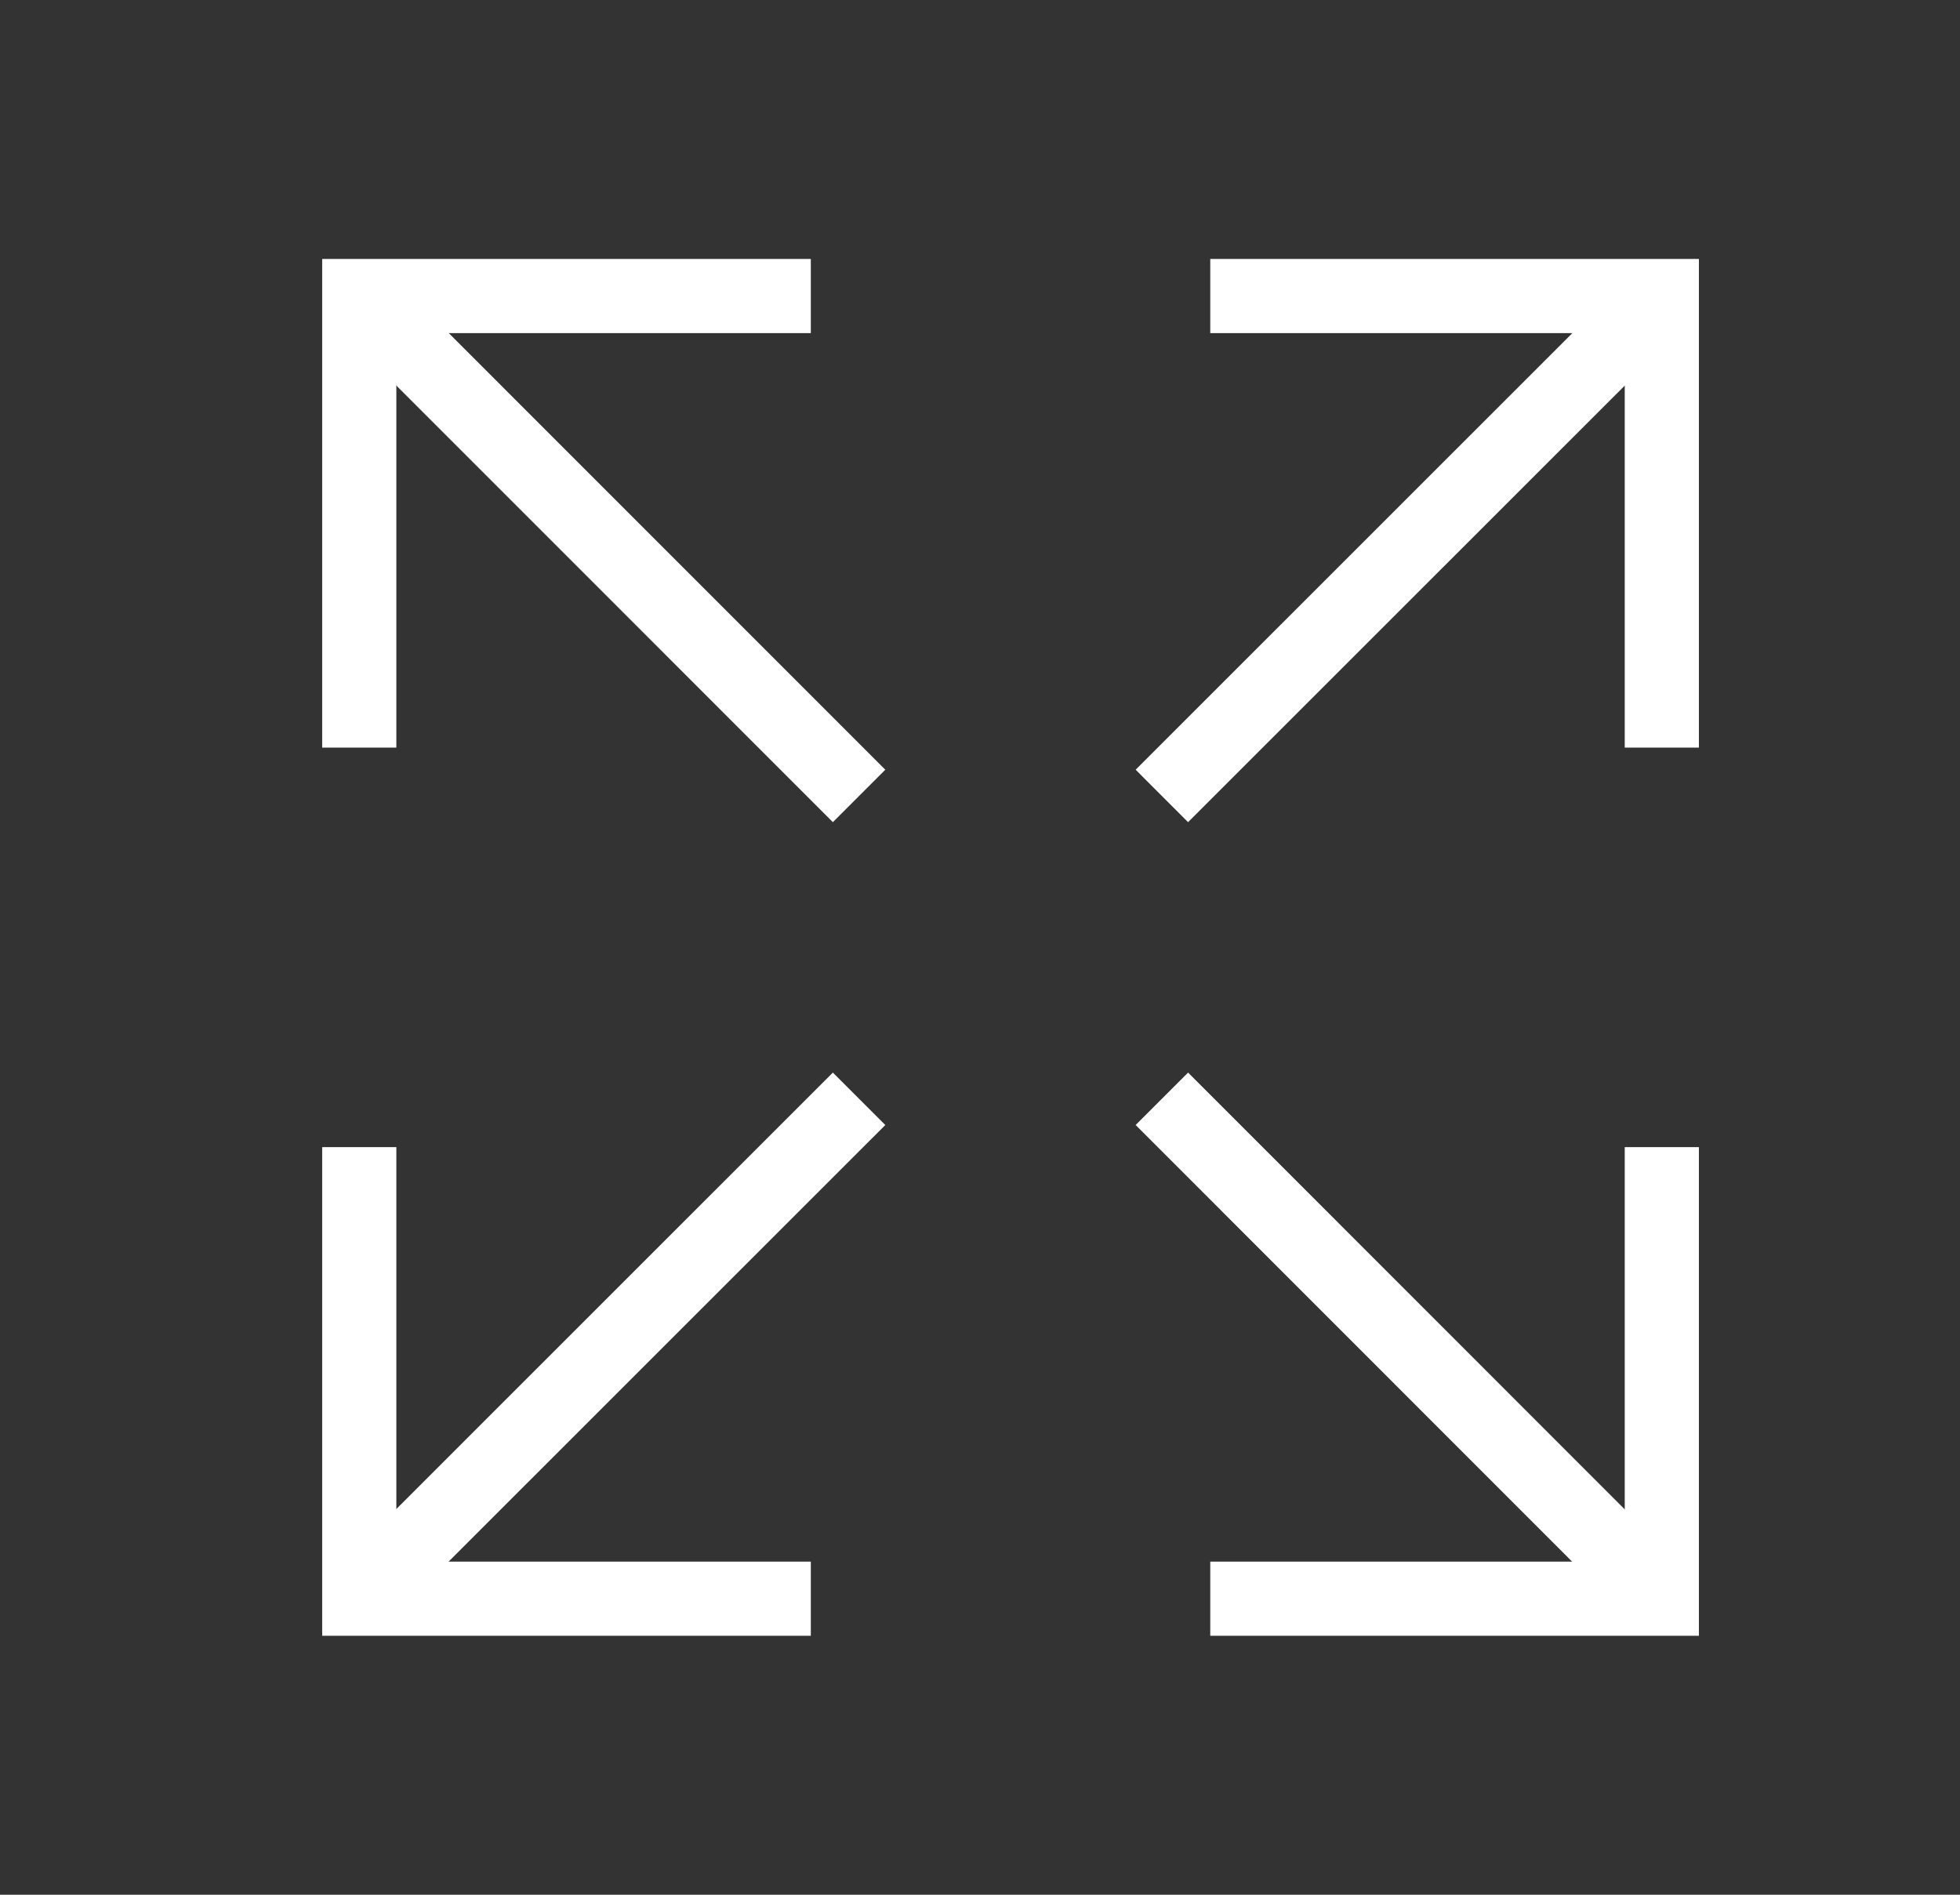 <svg width="30" height="29" viewBox="0 0 30 29" fill="none" xmlns="http://www.w3.org/2000/svg">
<rect x="0" y="0" width="30" height="29" fill="#333333" stroke="none"/>
<g id="expand-sharp 1">
<path id="Vector" d="M5.499 18.125V24.469H11.843" stroke="white" stroke-width="1.135" stroke-miterlimit="10" stroke-linecap="square"/>
<path id="Vector_2" d="M6.076 23.889L12.748 17.219" stroke="white" stroke-width="1.135" stroke-miterlimit="10" stroke-linecap="square"/>
<path id="Vector_3" d="M25.436 10.875V4.531H19.092" stroke="white" stroke-width="1.135" stroke-miterlimit="10" stroke-linecap="square"/>
<path id="Vector_4" d="M24.857 5.111L18.185 11.781" stroke="white" stroke-width="1.135" stroke-miterlimit="10" stroke-linecap="square"/>
<path id="Vector_5" d="M11.843 4.531H5.499V10.875" stroke="white" stroke-width="1.135" stroke-miterlimit="10" stroke-linecap="square"/>
<path id="Vector_6" d="M6.077 5.109L12.748 11.781" stroke="white" stroke-width="1.135" stroke-miterlimit="10" stroke-linecap="square"/>
<path id="Vector_7" d="M19.092 24.469H25.436V18.125" stroke="white" stroke-width="1.135" stroke-miterlimit="10" stroke-linecap="square"/>
<path id="Vector_8" d="M24.855 23.891L18.185 17.219" stroke="white" stroke-width="1.135" stroke-miterlimit="10" stroke-linecap="square"/>
</g>
</svg>
